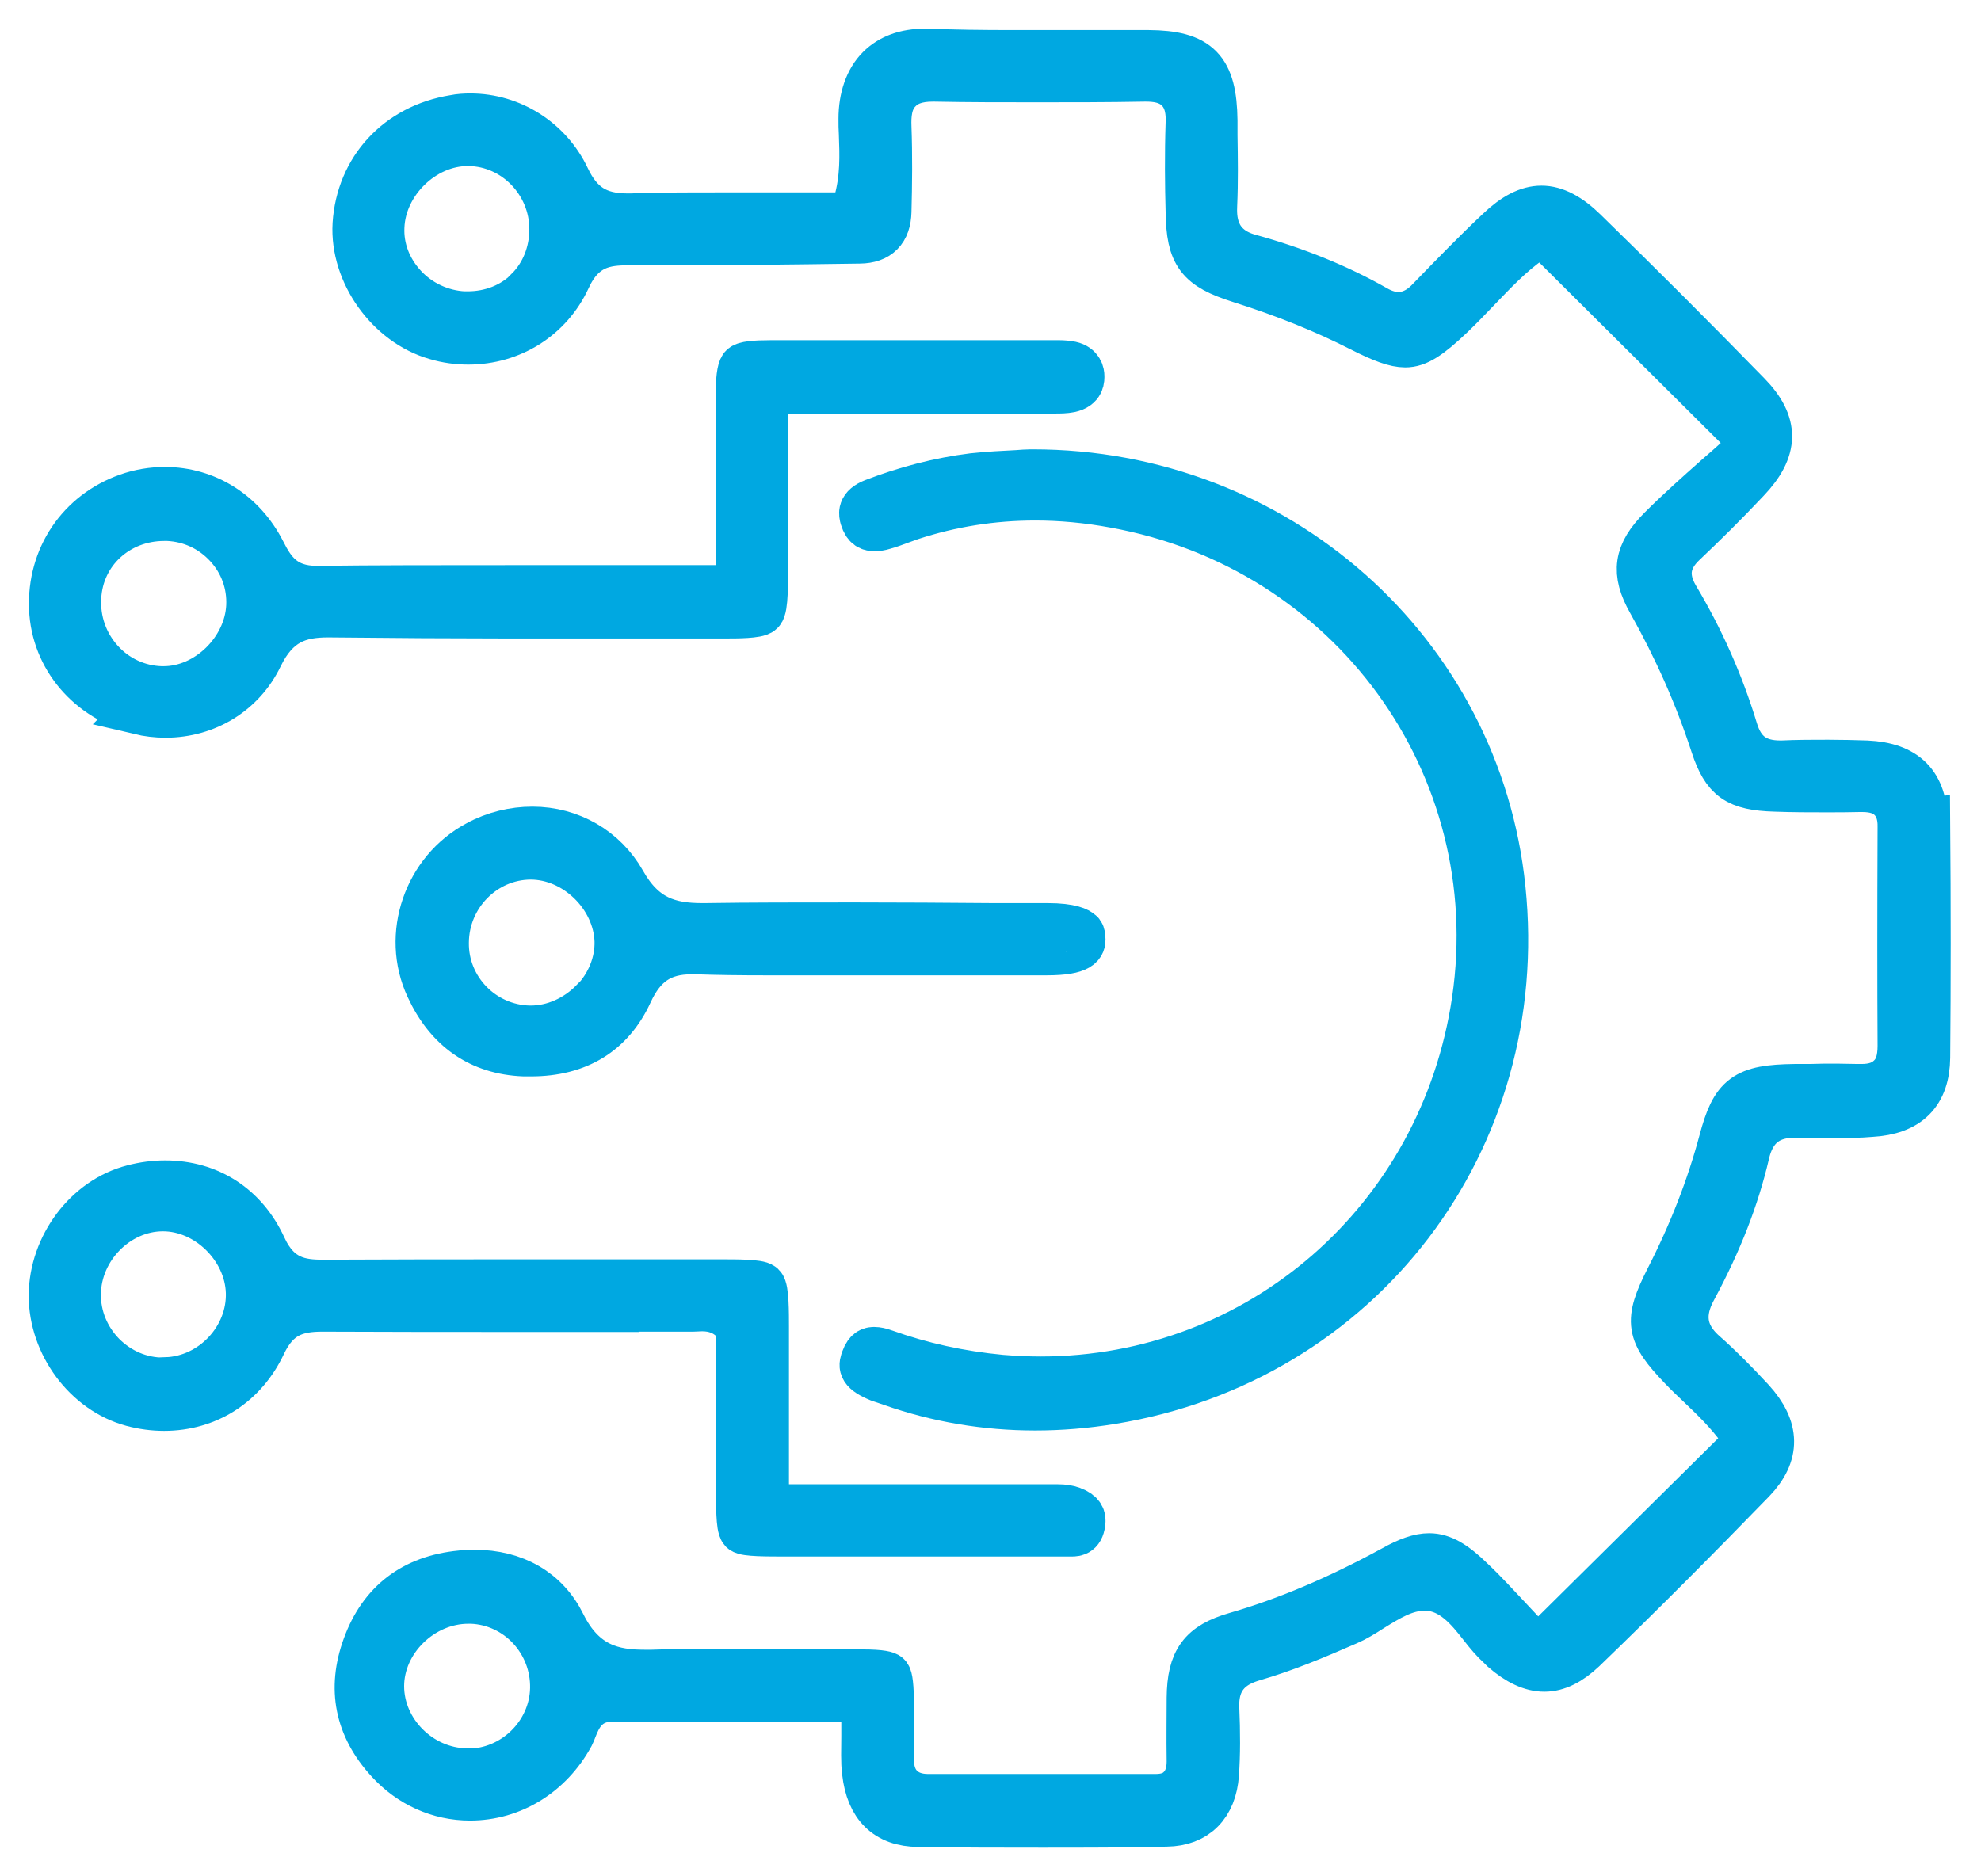 <svg width="38" height="36" viewBox="0 0 38 36" fill="none" xmlns="http://www.w3.org/2000/svg">
<path d="M36.911 15.778C36.905 15.049 36.553 14.691 35.804 14.657C35.581 14.65 35.338 14.643 35.068 14.643C34.77 14.643 34.473 14.643 34.183 14.657H34.149C33.683 14.657 33.406 14.454 33.271 14.008C33.001 13.117 32.623 12.266 32.143 11.462C31.913 11.07 31.961 10.726 32.292 10.415C32.677 10.05 33.075 9.659 33.501 9.206C34.061 8.619 34.068 8.132 33.521 7.572C32.474 6.498 31.42 5.444 30.387 4.438C30.097 4.154 29.826 4.012 29.57 4.012C29.313 4.012 29.05 4.147 28.753 4.431C28.307 4.85 27.875 5.296 27.456 5.728L27.429 5.755C27.361 5.829 27.145 6.052 26.828 6.052C26.686 6.052 26.544 6.012 26.389 5.924C25.666 5.512 24.849 5.181 23.964 4.938C23.248 4.742 23.275 4.141 23.282 3.938C23.302 3.492 23.295 3.04 23.288 2.594V2.31C23.275 1.331 22.985 1.034 22.032 1.027C21.924 1.027 21.816 1.027 21.708 1.027C21.33 1.027 20.951 1.027 20.573 1.027C20.195 1.027 19.81 1.027 19.432 1.027C18.811 1.027 18.297 1.02 17.824 1C17.797 1 17.77 1 17.743 1C17.372 1 17.081 1.108 16.872 1.317C16.649 1.54 16.534 1.885 16.534 2.277C16.534 2.378 16.534 2.479 16.541 2.574C16.555 2.965 16.575 3.418 16.433 3.904L16.366 4.141H16.116C15.737 4.141 15.359 4.141 14.974 4.141C14.596 4.141 14.218 4.141 13.839 4.141C13.157 4.141 12.604 4.141 12.097 4.161H12.036C11.455 4.161 11.118 3.945 10.868 3.418C10.53 2.702 9.807 2.243 9.024 2.243C8.923 2.243 8.814 2.249 8.713 2.27C7.633 2.445 6.896 3.249 6.829 4.303C6.775 5.235 7.464 6.201 8.369 6.457C8.571 6.518 8.781 6.545 8.983 6.545C9.807 6.545 10.537 6.086 10.881 5.343C11.178 4.694 11.617 4.64 12.056 4.64C12.056 4.64 12.475 4.64 12.678 4.64C13.88 4.64 15.13 4.627 16.494 4.607C16.845 4.602 17.025 4.42 17.034 4.06C17.048 3.533 17.054 2.979 17.034 2.432C17.027 2.229 17.034 1.932 17.237 1.729C17.385 1.574 17.595 1.5 17.892 1.5H17.926C18.561 1.513 19.223 1.513 19.898 1.513C20.573 1.513 21.242 1.513 21.951 1.5H21.978C22.16 1.5 22.424 1.52 22.613 1.716C22.802 1.912 22.816 2.175 22.809 2.358C22.789 2.959 22.795 3.56 22.809 4.066C22.822 4.884 22.998 5.113 23.782 5.363C24.66 5.64 25.423 5.951 26.112 6.302C26.524 6.511 26.767 6.599 26.956 6.599C27.186 6.599 27.408 6.457 27.848 6.039C28.01 5.883 28.172 5.714 28.327 5.552C28.651 5.215 28.982 4.863 29.354 4.607L29.576 4.451L33.663 8.517L33.406 8.747C33.251 8.889 33.095 9.024 32.933 9.166C32.575 9.483 32.211 9.807 31.866 10.152C31.4 10.618 31.346 10.982 31.663 11.543C32.17 12.448 32.569 13.346 32.879 14.299C33.089 14.934 33.325 15.102 34.048 15.123C34.399 15.136 34.716 15.136 35.02 15.136C35.236 15.136 35.459 15.136 35.675 15.13H35.723C35.966 15.13 36.148 15.19 36.276 15.319C36.405 15.447 36.472 15.629 36.466 15.873C36.459 17.554 36.459 18.851 36.466 20.067C36.466 20.337 36.405 20.533 36.263 20.668C36.128 20.803 35.946 20.864 35.709 20.864C35.682 20.864 35.662 20.864 35.635 20.864C35.5 20.864 35.365 20.857 35.23 20.857C35.061 20.857 34.885 20.857 34.716 20.864C34.622 20.864 34.52 20.864 34.426 20.864C33.474 20.877 33.264 21.033 33.035 21.897C32.798 22.782 32.461 23.653 32.001 24.551C31.596 25.355 31.63 25.571 32.258 26.227C32.373 26.348 32.494 26.463 32.616 26.578C32.886 26.834 33.163 27.105 33.386 27.415L33.548 27.645L29.495 31.657L29.266 31.414C29.165 31.305 29.063 31.198 28.962 31.089C28.726 30.84 28.489 30.576 28.232 30.333C27.895 30.002 27.658 29.867 27.415 29.867C27.233 29.867 27.01 29.941 26.713 30.11C25.673 30.677 24.687 31.096 23.707 31.38C23.052 31.569 22.836 31.859 22.829 32.575C22.829 32.933 22.822 33.325 22.829 33.798C22.829 34.014 22.768 34.19 22.647 34.311C22.532 34.433 22.37 34.487 22.167 34.487C21.566 34.487 20.965 34.487 20.364 34.487C19.513 34.487 18.655 34.487 17.804 34.487C17.575 34.487 17.399 34.419 17.271 34.291C17.142 34.163 17.081 33.98 17.081 33.757C17.081 33.345 17.081 32.967 17.081 32.616C17.075 32.238 17.041 32.163 17.021 32.15C17.007 32.136 16.926 32.096 16.534 32.096H15.893C15.332 32.089 14.772 32.082 14.211 32.082C13.576 32.082 13.015 32.082 12.509 32.102C12.462 32.102 12.408 32.102 12.36 32.102C11.78 32.102 11.192 31.988 10.787 31.17C10.476 30.536 9.875 30.184 9.098 30.184C9.01 30.184 8.923 30.184 8.835 30.198C7.936 30.286 7.322 30.752 7.018 31.589C6.721 32.4 6.869 33.136 7.457 33.778C7.869 34.23 8.423 34.48 9.017 34.48C9.821 34.48 10.543 34.034 10.949 33.291C10.969 33.251 10.989 33.203 11.003 33.163C11.084 32.96 11.232 32.582 11.752 32.582C12.421 32.582 13.09 32.582 13.765 32.582H16.588V32.913C16.588 33.055 16.588 33.19 16.588 33.318C16.588 33.575 16.575 33.791 16.602 34C16.676 34.649 17.014 34.98 17.615 34.986C18.439 35 19.209 35 19.965 35C20.796 35 21.607 35 22.377 34.98C22.937 34.973 23.275 34.629 23.316 34.041C23.343 33.663 23.343 33.251 23.322 32.758C23.302 32.102 23.721 31.9 24.045 31.805C24.646 31.63 25.213 31.393 25.848 31.116C25.99 31.056 26.145 30.961 26.301 30.86C26.618 30.664 26.949 30.454 27.321 30.454C27.341 30.454 27.361 30.454 27.381 30.454C27.861 30.482 28.172 30.86 28.435 31.198C28.55 31.346 28.665 31.481 28.779 31.582C28.793 31.596 28.806 31.61 28.82 31.623L28.84 31.643C29.117 31.886 29.381 32.008 29.624 32.008C29.867 32.008 30.11 31.886 30.367 31.643C31.454 30.596 32.541 29.502 33.615 28.395C34.088 27.901 34.081 27.408 33.595 26.875C33.258 26.51 32.967 26.22 32.683 25.97C32.157 25.504 32.319 25.031 32.487 24.72C32.967 23.829 33.298 22.978 33.494 22.134C33.649 21.458 34.115 21.377 34.453 21.377C34.473 21.377 34.493 21.377 34.52 21.377C34.73 21.377 34.946 21.384 35.155 21.384C35.419 21.384 35.662 21.384 35.892 21.363C36.601 21.323 36.952 20.972 36.959 20.29C36.972 18.864 36.972 17.385 36.959 15.771L36.911 15.778ZM10.138 5.573C9.834 5.876 9.422 6.039 8.97 6.039C8.943 6.039 8.923 6.039 8.896 6.039C8.463 6.018 8.038 5.822 7.741 5.498C7.443 5.174 7.288 4.769 7.308 4.35C7.342 3.492 8.119 2.736 8.97 2.736H8.997C9.882 2.749 10.604 3.499 10.604 4.397C10.604 4.85 10.435 5.269 10.138 5.566V5.573ZM8.97 33.994H8.943C8.051 33.98 7.302 33.224 7.302 32.352C7.302 31.474 8.085 30.704 8.983 30.704C9.004 30.704 9.024 30.704 9.044 30.704C9.936 30.738 10.638 31.495 10.618 32.4C10.598 33.278 9.855 34 8.977 34L8.97 33.994Z" fill="#00A8E1" stroke="#00A8E1" stroke-width="0.9"/>
<path d="M16.818 26.429C16.872 26.456 16.933 26.47 16.987 26.49C17.027 26.503 17.068 26.517 17.102 26.53C17.986 26.841 18.912 26.996 19.857 26.996C20.337 26.996 20.83 26.956 21.323 26.875C26.091 26.098 29.313 21.877 28.813 17.048C28.347 12.502 24.477 9.071 19.81 9.071H19.77C19.695 9.071 19.614 9.078 19.52 9.085C19.27 9.098 18.966 9.112 18.662 9.145C18.014 9.226 17.372 9.395 16.757 9.632C16.501 9.733 16.541 9.861 16.561 9.936C16.616 10.111 16.697 10.125 16.777 10.125C16.825 10.125 16.886 10.118 16.946 10.098C17.048 10.071 17.156 10.03 17.264 9.99C17.331 9.963 17.406 9.942 17.473 9.915C18.236 9.665 19.033 9.537 19.857 9.537C20.357 9.537 20.864 9.584 21.377 9.679C25.923 10.496 28.962 14.677 28.3 19.195C27.679 23.41 24.166 26.476 19.959 26.476C19.709 26.476 19.452 26.463 19.202 26.443C18.412 26.368 17.676 26.206 16.96 25.95C16.886 25.922 16.818 25.909 16.771 25.909C16.724 25.909 16.642 25.909 16.582 26.078C16.541 26.193 16.501 26.287 16.818 26.429Z" fill="#00A8E1" stroke="#00A8E1" stroke-width="0.9"/>
<path d="M11.03 25.099C11.752 25.099 12.468 25.099 13.191 25.099C13.225 25.099 13.259 25.099 13.299 25.099C13.353 25.099 13.407 25.092 13.468 25.092C13.718 25.092 13.921 25.173 14.089 25.348L14.184 25.443V28.496C14.184 28.888 14.184 29.293 14.245 29.36C14.306 29.414 14.711 29.414 15.069 29.414H16.122C17.412 29.414 20.229 29.414 20.229 29.414C20.337 29.414 20.452 29.414 20.56 29.414C20.634 29.414 20.742 29.408 20.756 29.185C20.756 29.137 20.762 29.043 20.56 28.969C20.485 28.942 20.404 28.928 20.29 28.928C20.236 28.928 20.188 28.928 20.134 28.928C20.073 28.928 20.013 28.928 19.945 28.928C19.121 28.928 18.304 28.928 17.466 28.928H14.684V27.591C14.684 26.855 14.684 26.159 14.684 25.456C14.684 25.186 14.684 24.734 14.616 24.673C14.555 24.612 14.123 24.612 13.867 24.612C13.867 24.612 10.793 24.612 10.064 24.612C8.781 24.612 7.504 24.612 6.221 24.619H6.194C5.775 24.619 5.336 24.565 5.046 23.93C4.688 23.153 4.006 22.714 3.168 22.714C2.965 22.714 2.756 22.741 2.553 22.795C1.675 23.018 1.007 23.903 1 24.855C1 25.794 1.662 26.686 2.54 26.922C2.743 26.976 2.945 27.003 3.148 27.003C3.979 27.003 4.681 26.551 5.039 25.787C5.309 25.213 5.687 25.099 6.18 25.099H6.207C7.457 25.105 8.72 25.105 9.801 25.105H11.037L11.03 25.099ZM3.202 26.497C3.202 26.497 3.161 26.497 3.134 26.497C2.695 26.497 2.283 26.321 1.966 26.004C1.655 25.686 1.48 25.267 1.486 24.828C1.493 23.944 2.243 23.18 3.114 23.174H3.128C3.979 23.174 4.755 23.93 4.782 24.795C4.809 25.679 4.08 26.456 3.195 26.49L3.202 26.497Z" fill="#00A8E1" stroke="#00A8E1" stroke-width="0.9"/>
<path d="M2.668 13.644C2.837 13.684 3.006 13.704 3.175 13.704C3.958 13.704 4.647 13.279 4.978 12.59C5.302 11.921 5.735 11.78 6.288 11.78H6.329C7.545 11.793 8.747 11.8 9.652 11.8C10.159 11.8 12.171 11.8 12.678 11.8H13.394H13.941C14.116 11.8 14.535 11.8 14.596 11.732C14.67 11.658 14.67 11.199 14.664 10.712V10.517C14.664 9.902 14.664 9.287 14.664 8.666V7.484H17.385C18.25 7.484 19.101 7.484 19.952 7.484C20.006 7.484 20.06 7.484 20.107 7.484C20.154 7.484 20.202 7.484 20.249 7.484C20.33 7.484 20.431 7.484 20.526 7.464C20.749 7.416 20.735 7.268 20.735 7.214C20.735 7.173 20.722 7.038 20.54 6.998C20.472 6.984 20.384 6.977 20.317 6.977H20.128H17.507C16.602 6.977 15.69 6.977 14.785 6.977C14.468 6.977 14.285 6.998 14.245 7.045C14.204 7.092 14.177 7.281 14.177 7.612C14.177 8.369 14.177 9.125 14.177 9.909V11.293H13.846C13.171 11.293 10.53 11.293 9.888 11.293C8.355 11.293 7.187 11.293 6.079 11.307C5.444 11.307 5.215 10.956 5.032 10.591C4.654 9.848 3.952 9.409 3.161 9.409C2.925 9.409 2.682 9.449 2.452 9.53C1.534 9.855 0.966 10.699 1.007 11.678C1.047 12.617 1.716 13.4 2.675 13.637L2.668 13.644ZM1.493 11.455C1.54 10.584 2.256 9.929 3.148 9.929C3.175 9.929 3.195 9.929 3.222 9.929C3.661 9.949 4.066 10.138 4.364 10.463C4.661 10.787 4.809 11.199 4.789 11.631C4.748 12.482 3.979 13.232 3.141 13.232C3.121 13.232 3.107 13.232 3.087 13.232C2.641 13.218 2.222 13.022 1.925 12.691C1.621 12.354 1.466 11.915 1.493 11.462V11.455Z" fill="#00A8E1" stroke="#00A8E1" stroke-width="0.9"/>
<path d="M20.073 18.263C20.749 18.263 20.756 18.108 20.756 18.02C20.756 17.933 20.735 17.905 20.722 17.899C20.688 17.865 20.553 17.777 20.094 17.777H19.04C18.155 17.77 17.27 17.764 16.386 17.764C15.298 17.764 14.386 17.764 13.529 17.777H13.468C12.84 17.777 12.34 17.635 11.942 16.926C11.59 16.305 10.942 15.927 10.213 15.927C9.855 15.927 9.49 16.014 9.166 16.19C8.186 16.71 7.761 17.939 8.227 18.939C8.598 19.743 9.213 20.168 10.05 20.202C10.098 20.202 10.138 20.202 10.185 20.202C11.084 20.202 11.719 19.81 12.07 19.047C12.327 18.486 12.684 18.243 13.265 18.243C13.292 18.243 13.326 18.243 13.353 18.243C13.752 18.257 14.184 18.263 14.717 18.263C15.035 18.263 15.352 18.263 15.67 18.263C15.879 18.263 16.089 18.263 16.298 18.263H18.675C19.141 18.263 19.607 18.263 20.073 18.263ZM11.381 19.216C11.057 19.547 10.624 19.743 10.179 19.743H10.152C9.253 19.722 8.531 18.979 8.544 18.081C8.551 17.176 9.28 16.433 10.172 16.426H10.179C11.043 16.426 11.82 17.183 11.854 18.047C11.867 18.466 11.698 18.898 11.381 19.223V19.216Z" fill="#00A8E1" stroke="#00A8E1" stroke-width="0.9"/>
</svg>
